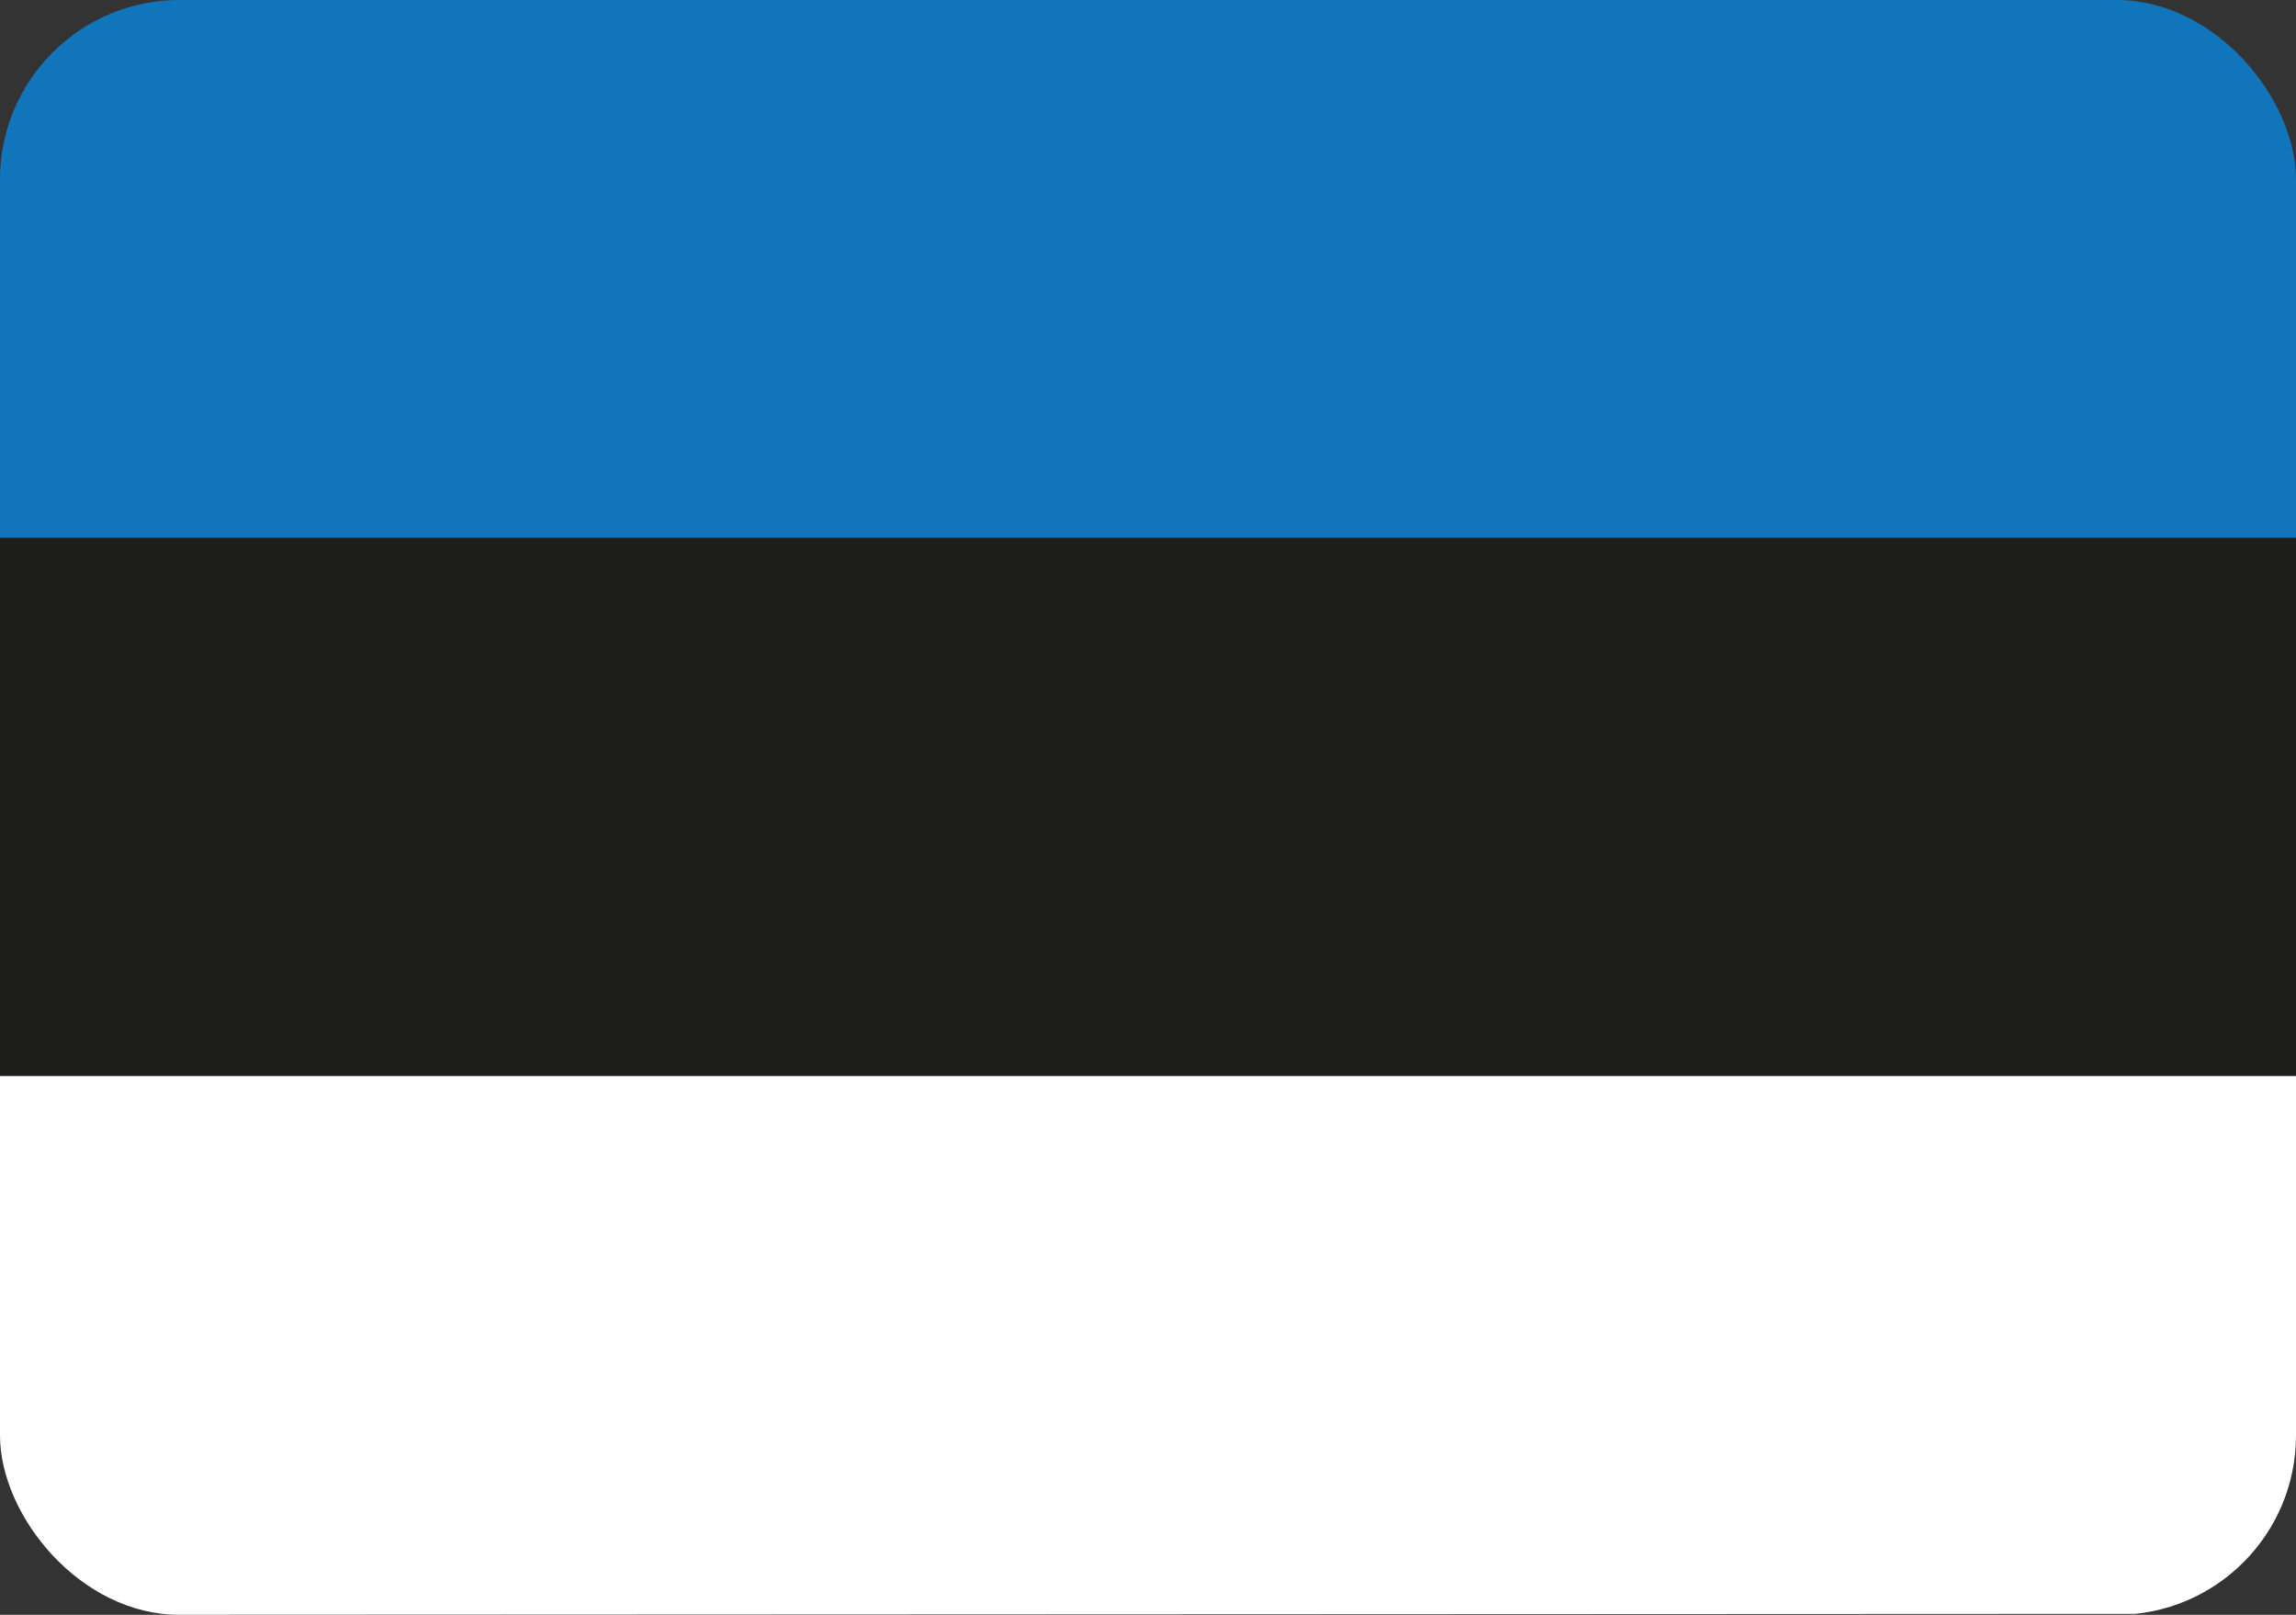 <svg id="Layer_1" data-name="Layer 1" xmlns="http://www.w3.org/2000/svg" xmlns:xlink="http://www.w3.org/1999/xlink" viewBox="0 0 512 360"><rect x="0" y="0" width="512" height="360" fill="#333333" stroke="none"/><defs><style>.cls-1{fill:none;}.cls-2{clip-path:url(#clip-path);}.cls-3{clip-path:url(#clip-path-2);}.cls-4{fill:#1175bb;}.cls-5{fill:#fff;}.cls-6{fill:#1d1d1b;}</style><clipPath id="clip-path"><rect class="cls-1" width="512" height="360" rx="40"/></clipPath><clipPath id="clip-path-2"><rect class="cls-1" width="512" height="359.99"/></clipPath></defs><title>estonia</title><g class="cls-2"><g class="cls-3"><rect class="cls-4" width="512" height="120"/><polygon class="cls-5" points="0 239.77 0 360 512 359.77 512 239.77 0 239.77"/><rect class="cls-6" y="119.89" width="512" height="120"/></g></g></svg>
